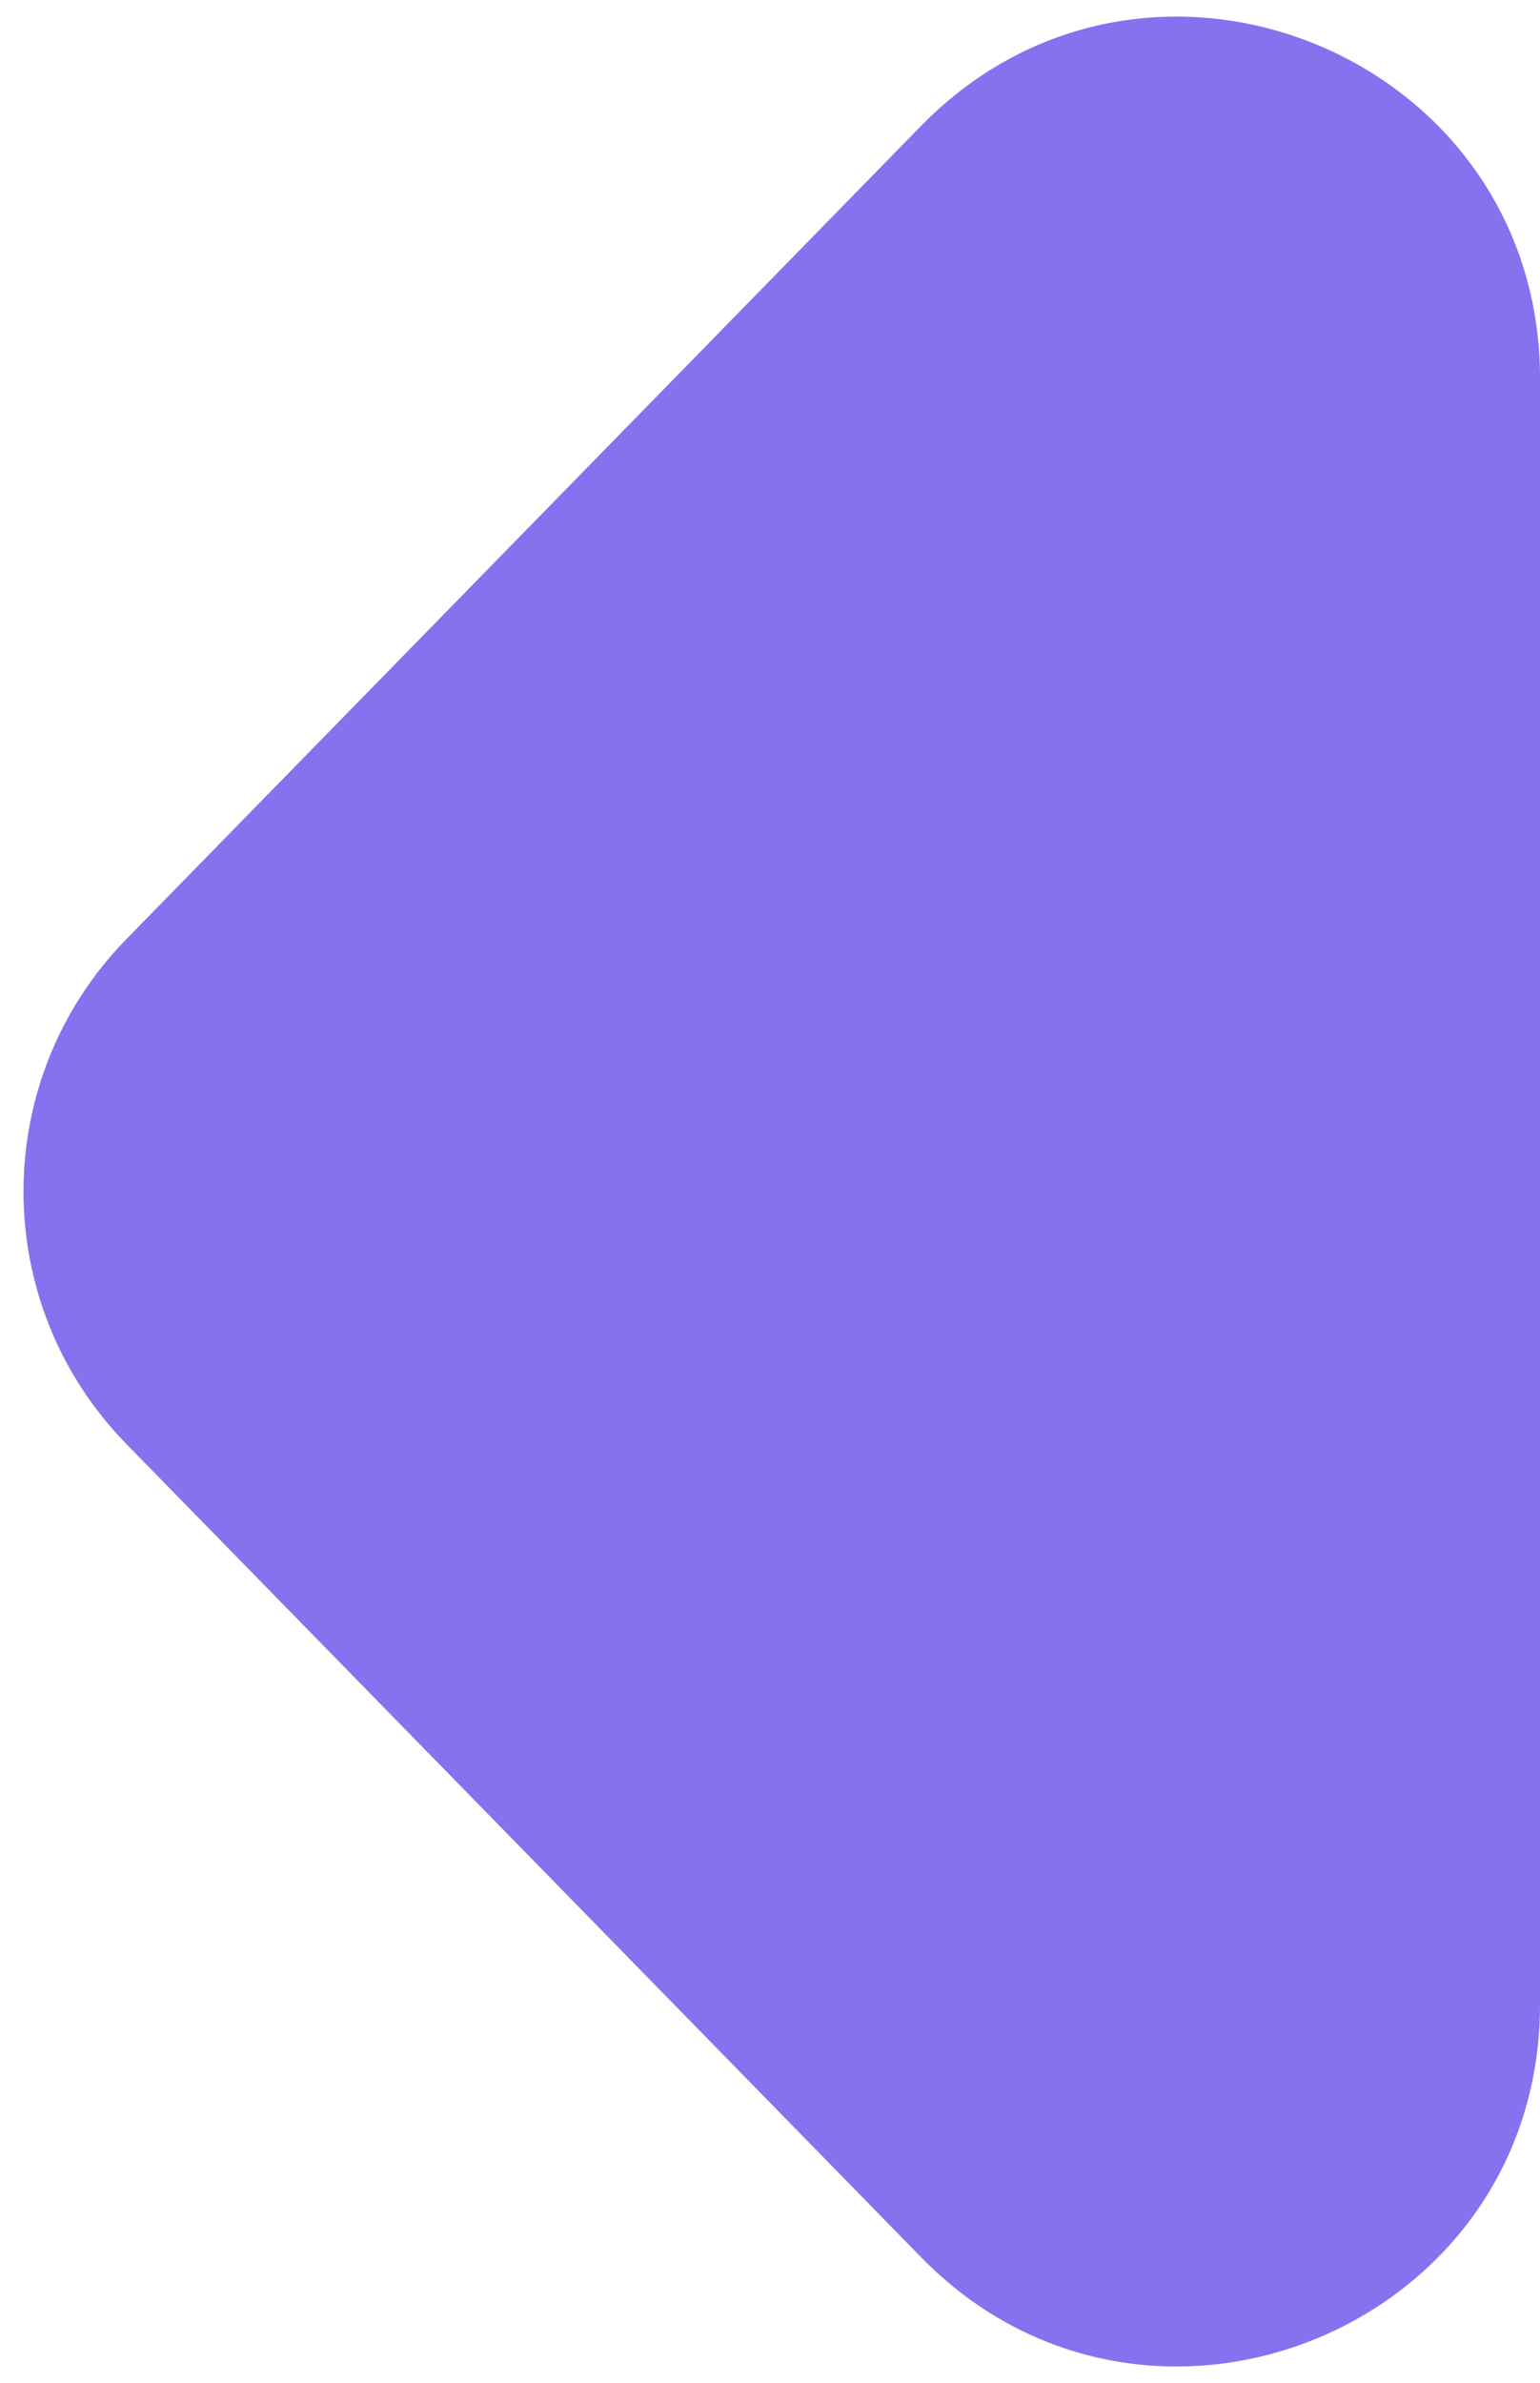 <svg width="64" height="99" viewBox="0 0 64 99" fill="none" xmlns="http://www.w3.org/2000/svg">
<path id="Polygon 6" d="M5.251 59.986C-0.448 54.157 -0.448 44.843 5.251 39.014L38.274 5.234C47.673 -4.38 64 2.275 64 15.72L64 83.28C64 96.725 47.673 103.38 38.274 93.766L5.251 59.986Z" fill="#8871EF"/>
</svg>
